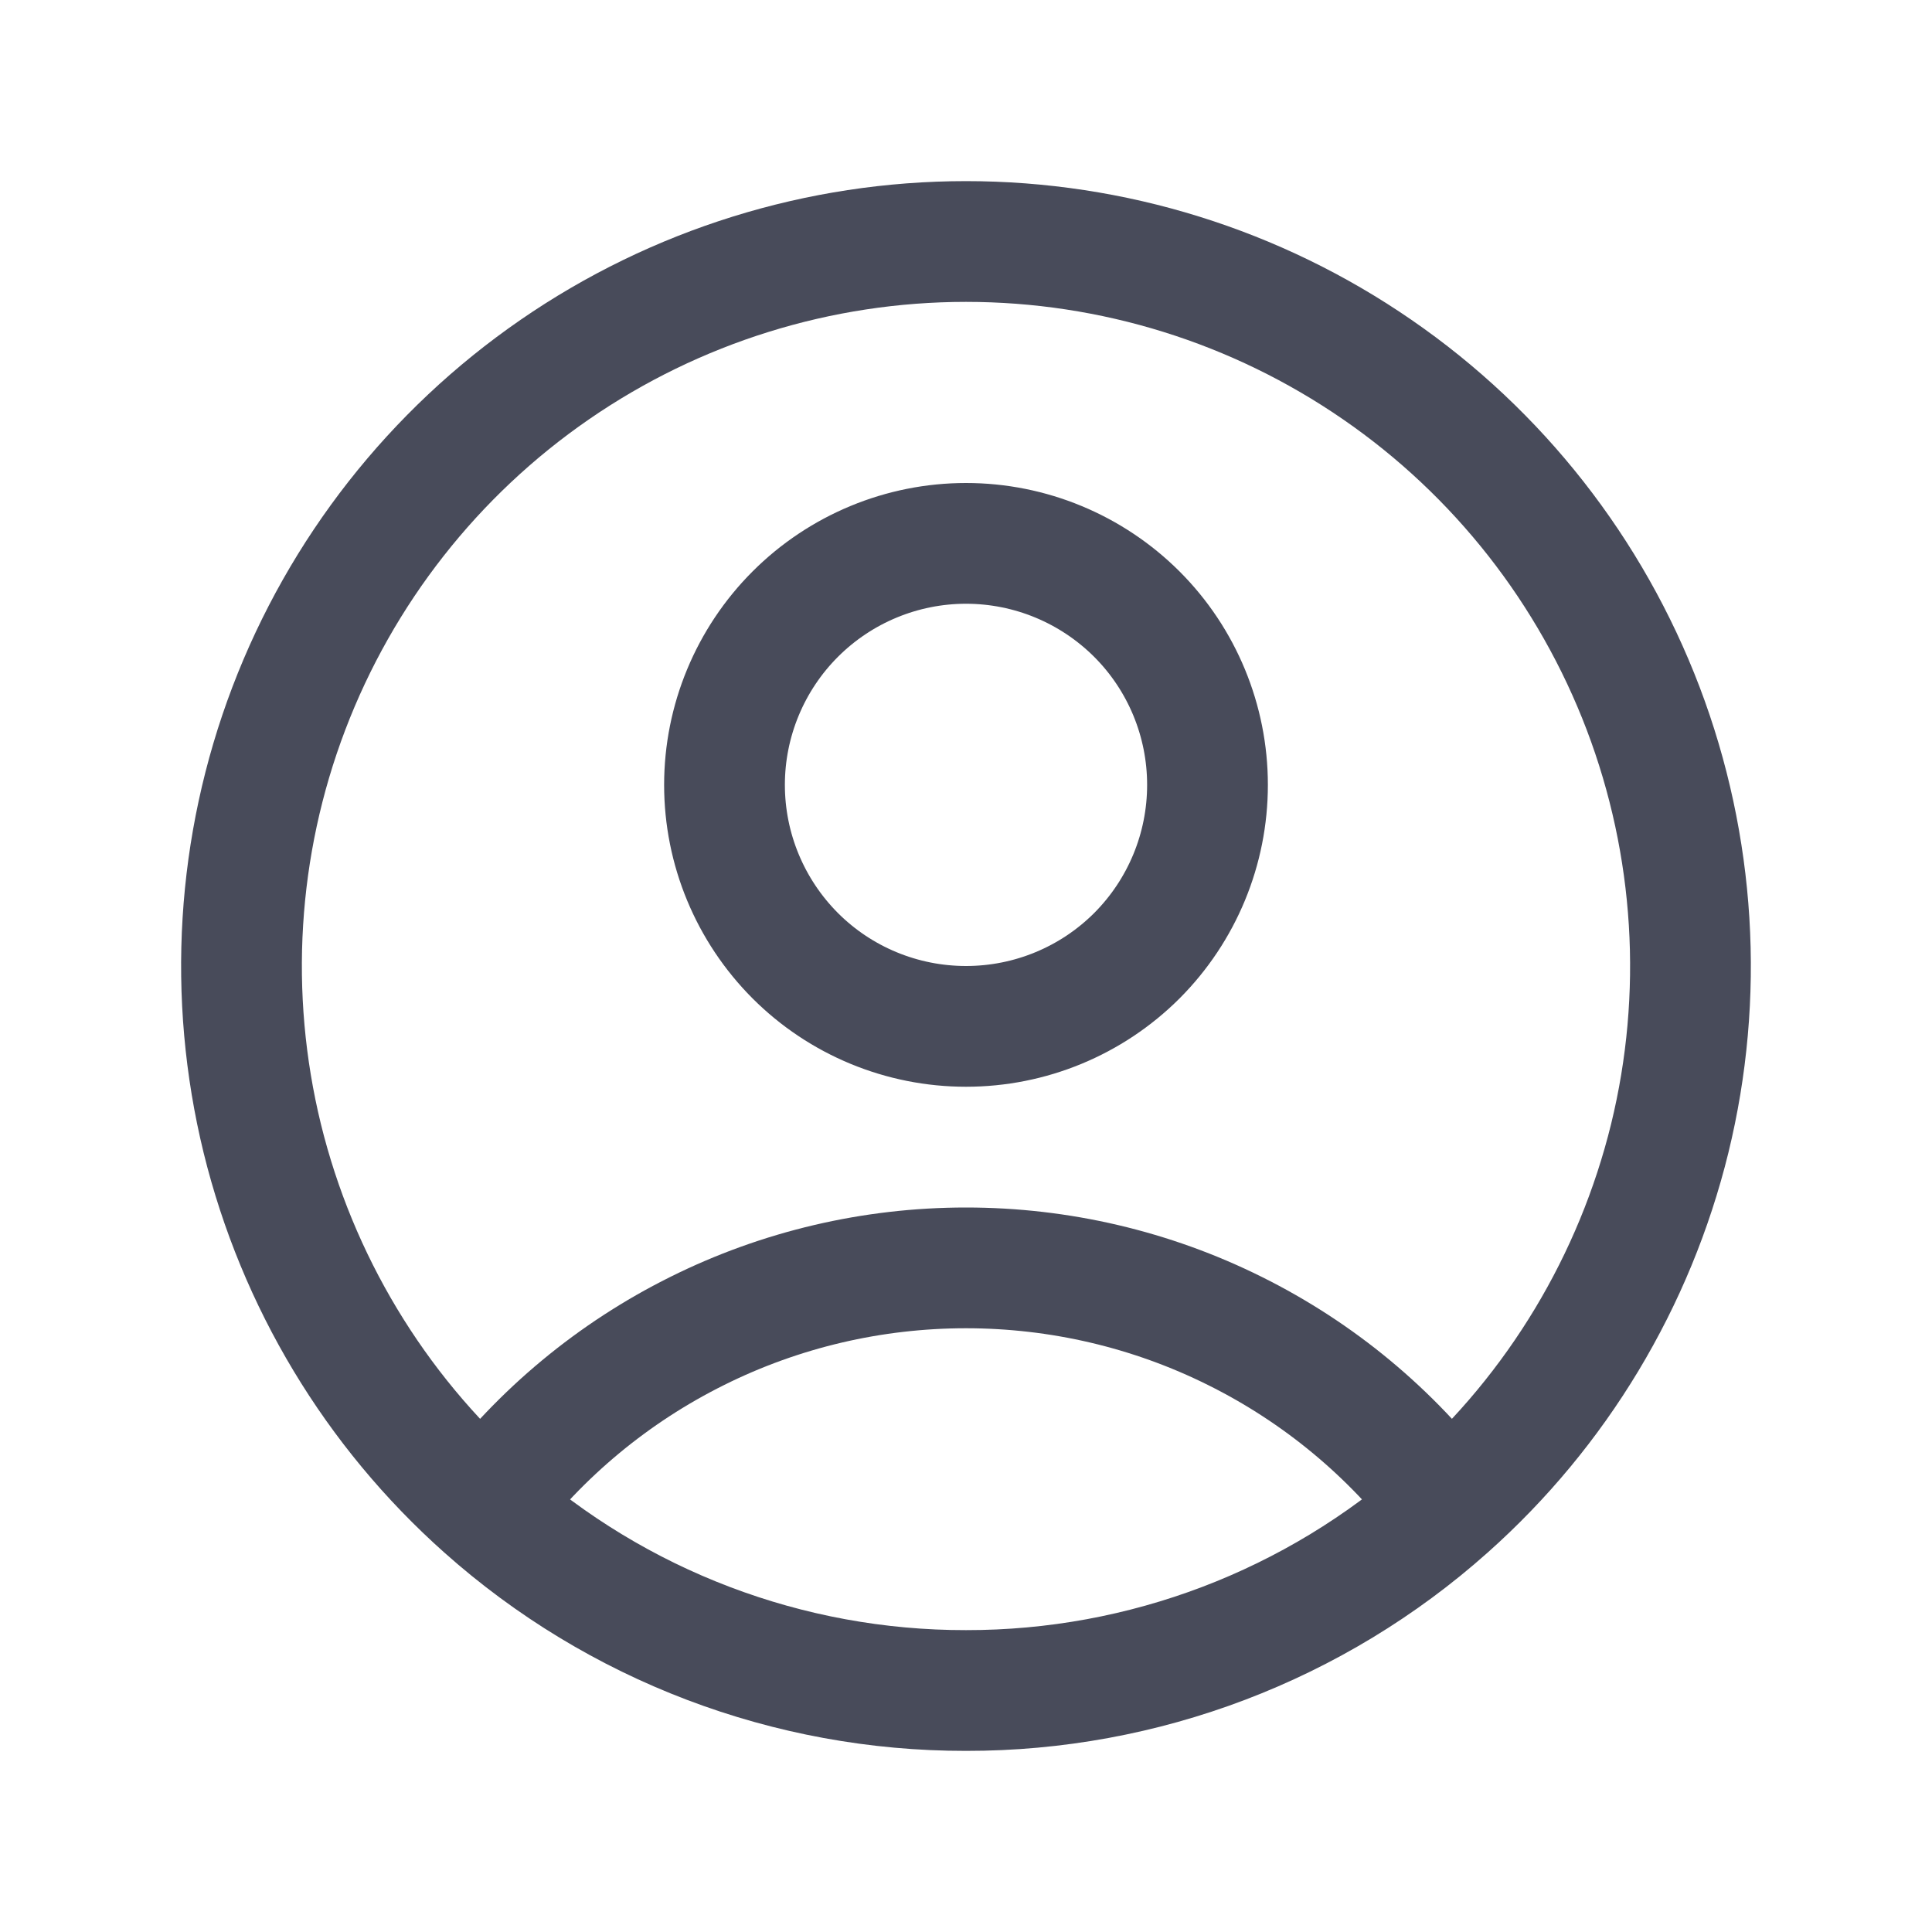 <svg xmlns="http://www.w3.org/2000/svg" width="16" height="16" viewBox="0 0 16 16" fill="none">
<path d="M11.988 12.484C11.523 11.867 10.92 11.367 10.228 11.023C9.536 10.678 8.773 10.5 8 10.5C7.227 10.5 6.465 10.678 5.773 11.023C5.081 11.367 4.478 11.867 4.012 12.484M11.988 12.484C12.897 11.675 13.538 10.609 13.828 9.428C14.117 8.246 14.04 7.004 13.608 5.867C13.175 4.73 12.408 3.751 11.406 3.061C10.404 2.37 9.217 2 8 2C6.783 2 5.596 2.37 4.594 3.061C3.593 3.751 2.825 4.73 2.392 5.867C1.959 7.004 1.883 8.246 2.172 9.428C2.462 10.609 3.103 11.675 4.012 12.484M11.988 12.484C10.891 13.462 9.471 14.002 8 14C6.53 14.002 5.11 13.463 4.012 12.484M10 6.5C10 7.031 9.79 7.539 9.415 7.915C9.039 8.29 8.531 8.5 8 8.5C7.47 8.5 6.961 8.29 6.586 7.915C6.211 7.539 6 7.031 6 6.5C6 5.97 6.211 5.461 6.586 5.086C6.961 4.711 7.47 4.5 8 4.5C8.531 4.5 9.039 4.711 9.415 5.086C9.79 5.461 10 5.97 10 6.5Z" stroke="#484B5A" stroke-linecap="round" stroke-linejoin="round"/>
</svg>